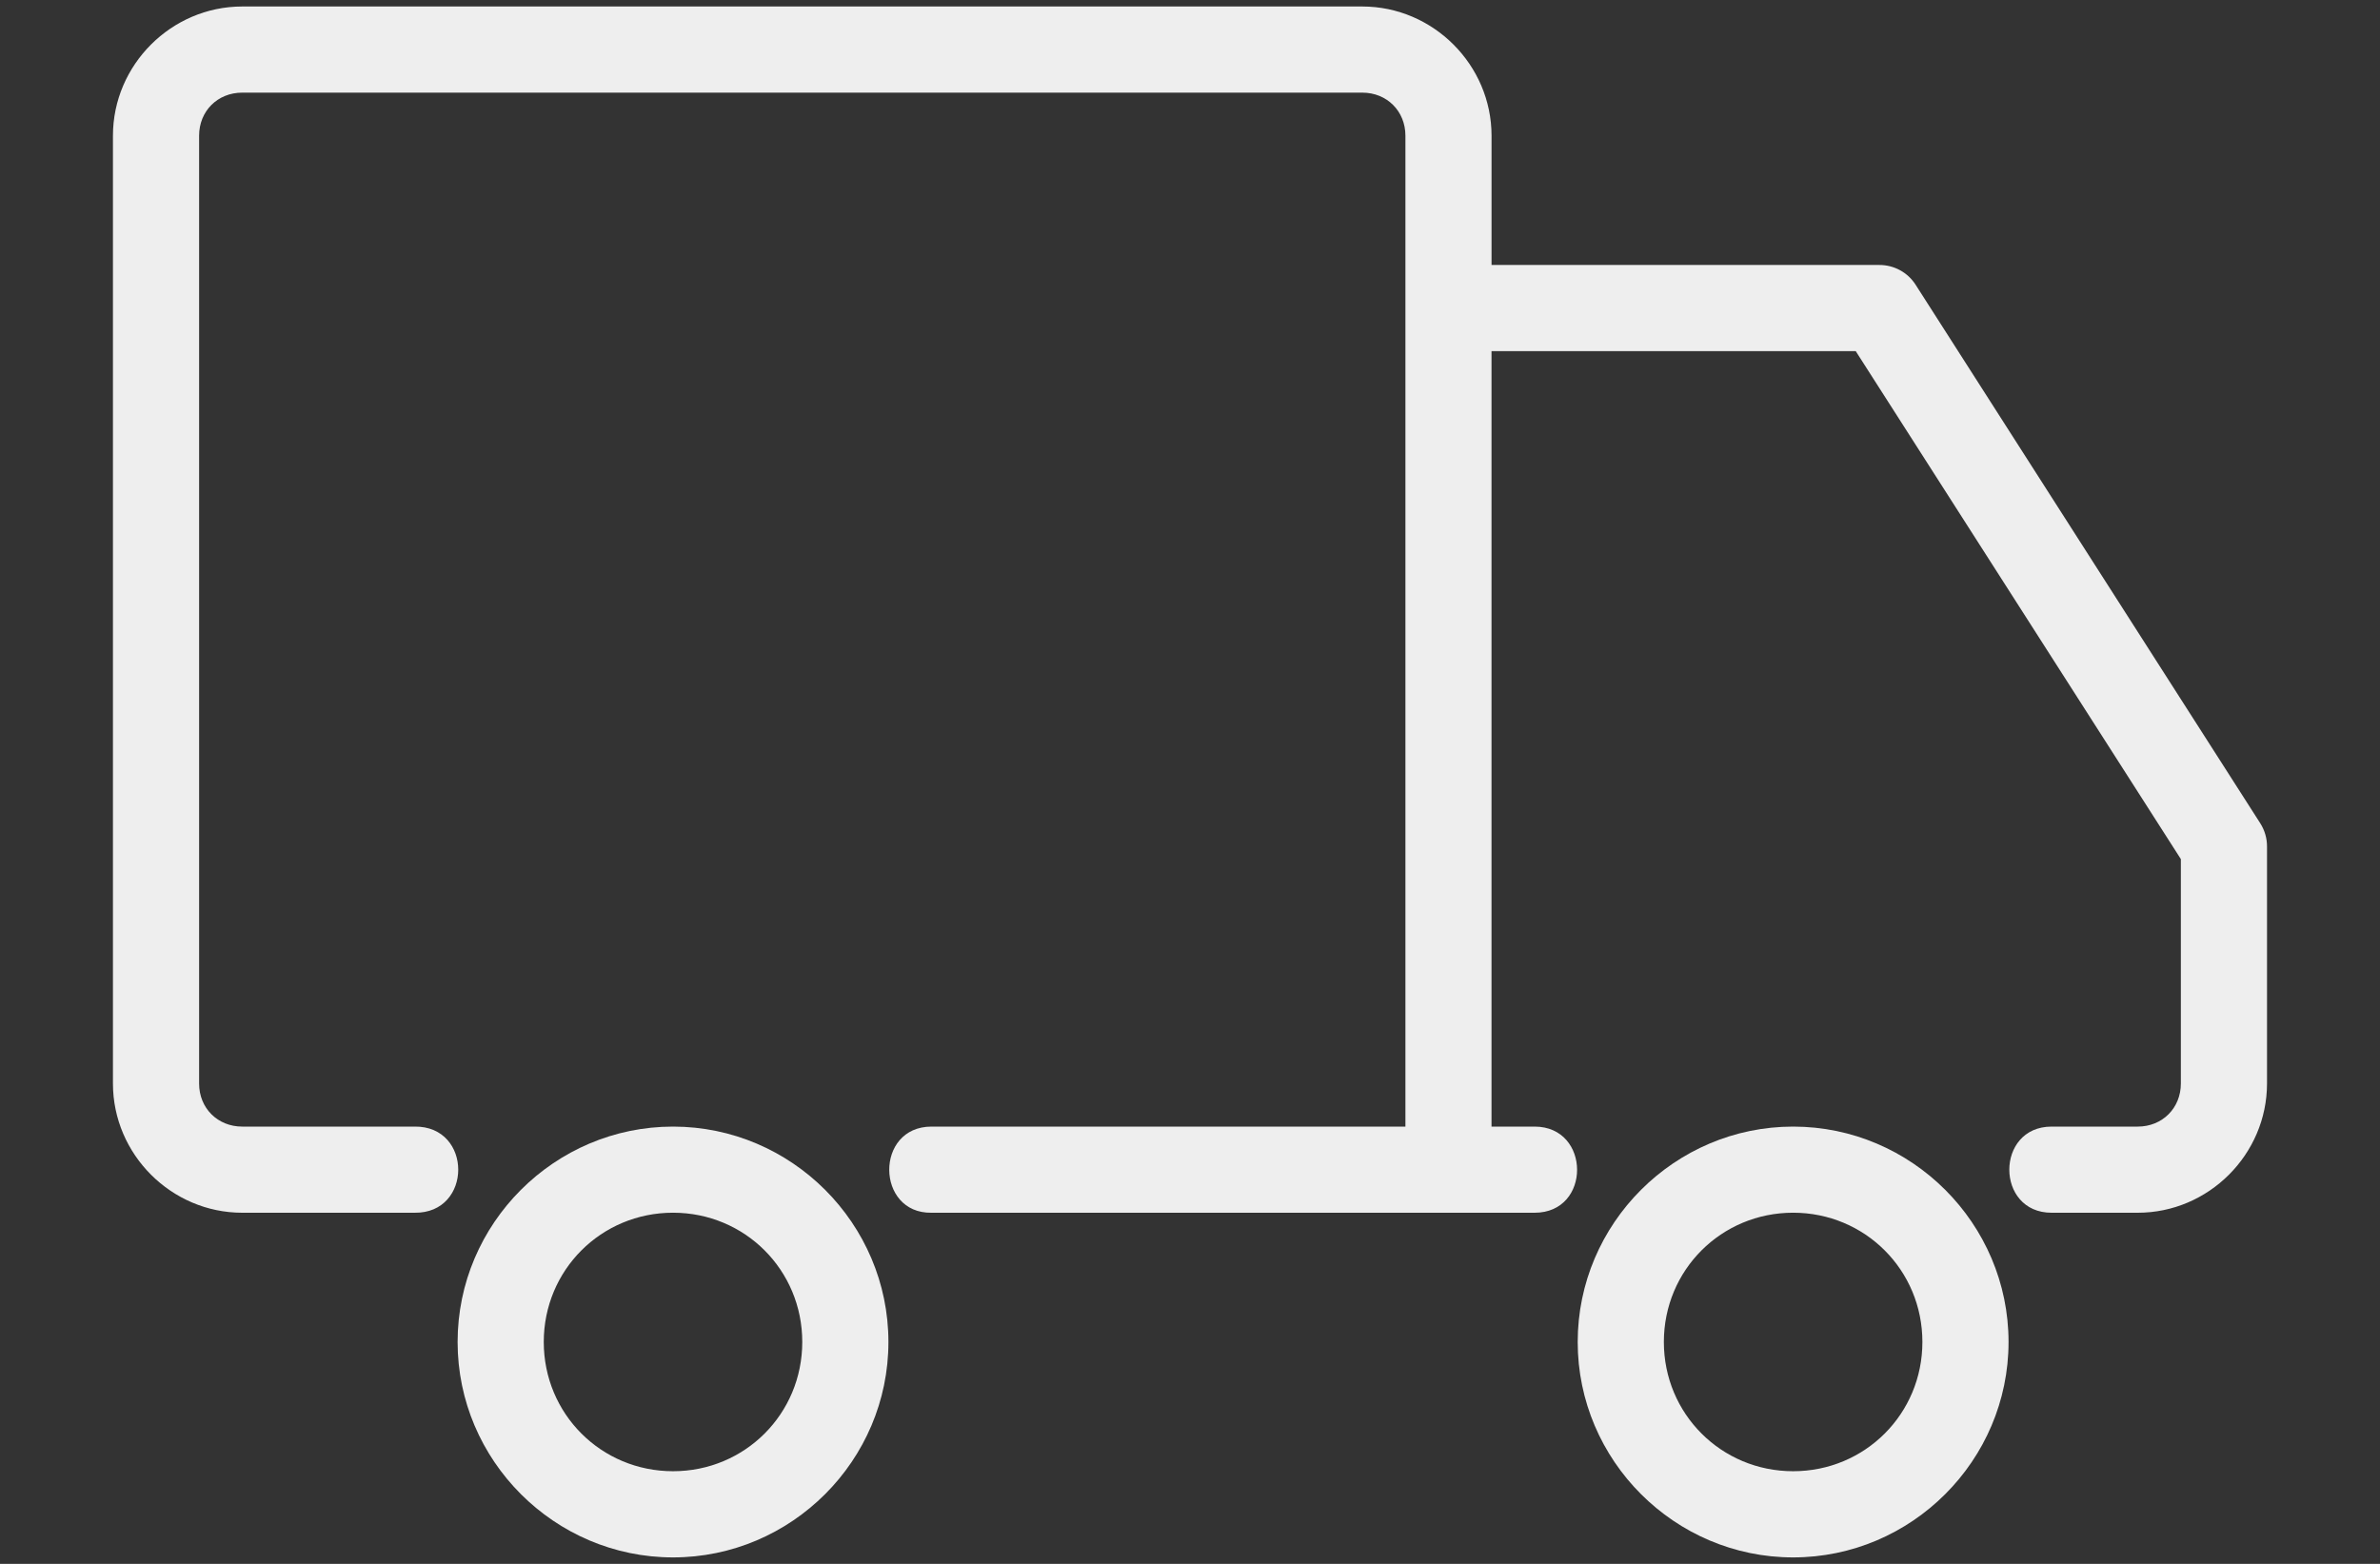 <?xml version="1.0" encoding="utf-8"?>
<!-- Generator: Adobe Illustrator 16.0.0, SVG Export Plug-In . SVG Version: 6.00 Build 0)  -->
<!DOCTYPE svg PUBLIC "-//W3C//DTD SVG 1.1//EN" "http://www.w3.org/Graphics/SVG/1.1/DTD/svg11.dtd">
<svg version="1.1" id="Layer_1" xmlns="http://www.w3.org/2000/svg" xmlns:xlink="http://www.w3.org/1999/xlink" x="0px" y="0px"
	 width="70px" height="46px" viewBox="0 0 70 46" enable-background="new 0 0 70 46" xml:space="preserve">
<rect x="0" y="0" width="70" height="46" fill="#333333" stroke="none"/>
<path fill="#EEEEEE" d="M52.739,33.138c-3.484,0-6.336,2.852-6.336,6.336s2.852,6.336,6.336,6.336s6.336-2.852,6.336-6.336
	S56.224,33.138,52.739,33.138z M52.739,43.275c-2.113,0-3.802-1.688-3.802-3.802s1.688-3.802,3.802-3.802s3.802,1.688,3.802,3.802
	S54.853,43.275,52.739,43.275z"/>
<path fill="#EEEEEE" d="M19.795,33.138c-3.485,0-6.336,2.852-6.336,6.336s2.851,6.336,6.336,6.336c3.484,0,6.335-2.852,6.335-6.336
	S23.279,33.138,19.795,33.138z M19.795,43.275c-2.115,0-3.802-1.688-3.802-3.802s1.687-3.802,3.802-3.802s3.801,1.688,3.801,3.802
	S21.91,43.275,19.795,43.275z"/>
<path fill="#EEEEEE" d="M66.479,24.217L56.343,8.378c-0.232-0.365-0.634-0.585-1.069-0.584H43.869V3.992
	c0-2.083-1.718-3.801-3.802-3.801H7.124c-2.084,0-3.802,1.718-3.802,3.801v27.879c0,2.084,1.718,3.801,3.802,3.801h5.068
	c1.714,0.025,1.714-2.559,0-2.534H7.124c-0.724,0-1.268-0.544-1.268-1.267V3.992c0-0.724,0.543-1.267,1.268-1.267h32.944
	c0.723,0,1.268,0.543,1.268,1.267v29.146H27.397c-1.672,0-1.642,2.56,0,2.534h17.739c1.673,0,1.658-2.534,0-2.534h-1.268v-22.81
	h10.712l9.563,14.942v6.601c0,0.723-0.545,1.267-1.268,1.267h-2.534c-1.658,0-1.658,2.534,0,2.534h2.534
	c2.084,0,3.802-1.717,3.802-3.801v-6.972C66.678,24.657,66.608,24.42,66.479,24.217z"/>
</svg>
